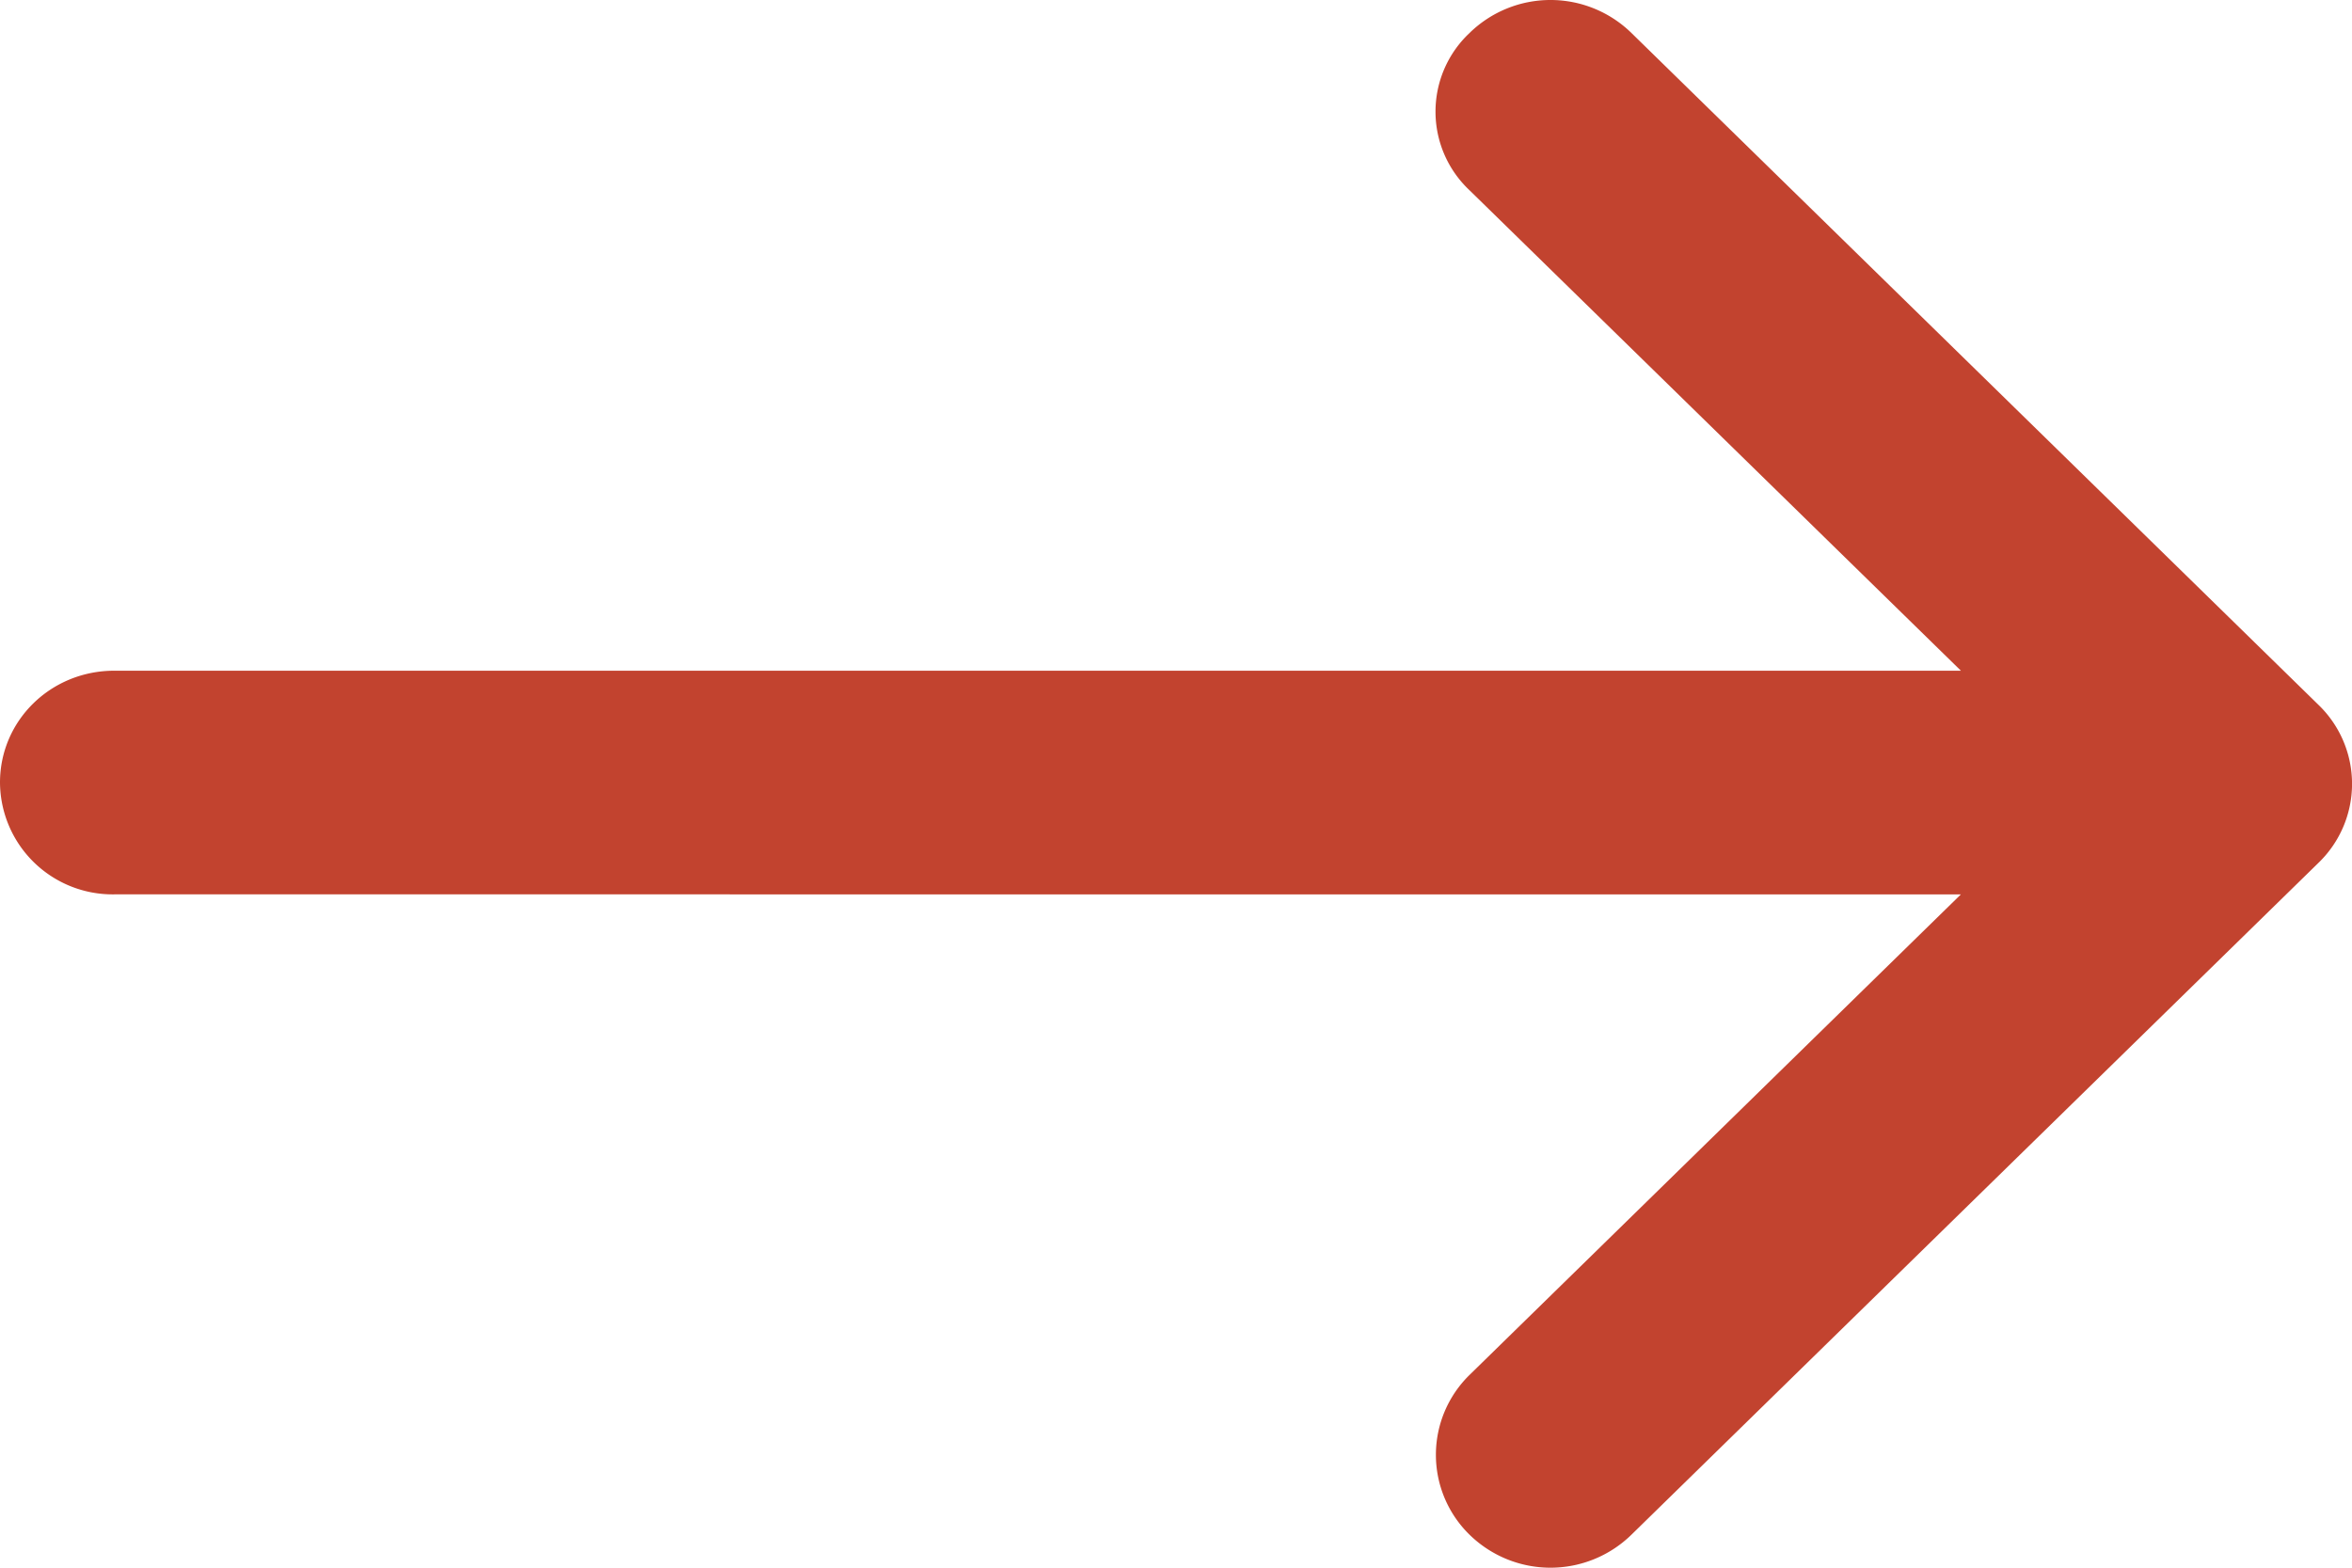 <svg xmlns="http://www.w3.org/2000/svg" width="18" height="12" viewBox="0 0 18 12">
    <path fill="#C2432F" fill-rule="nonzero" d="M11.247 10.524l3.76-3.678H.875A.862.862 0 0 1 0 5.99c0-.475.389-.856.875-.856h14.132l-3.76-3.677a.826.826 0 0 1 0-1.205.886.886 0 0 1 1.238 0l5.257 5.142a.84.84 0 0 1 0 1.212l-5.257 5.142a.886.886 0 0 1-1.238 0 .855.855 0 0 1 0-1.224z"/>
</svg>
